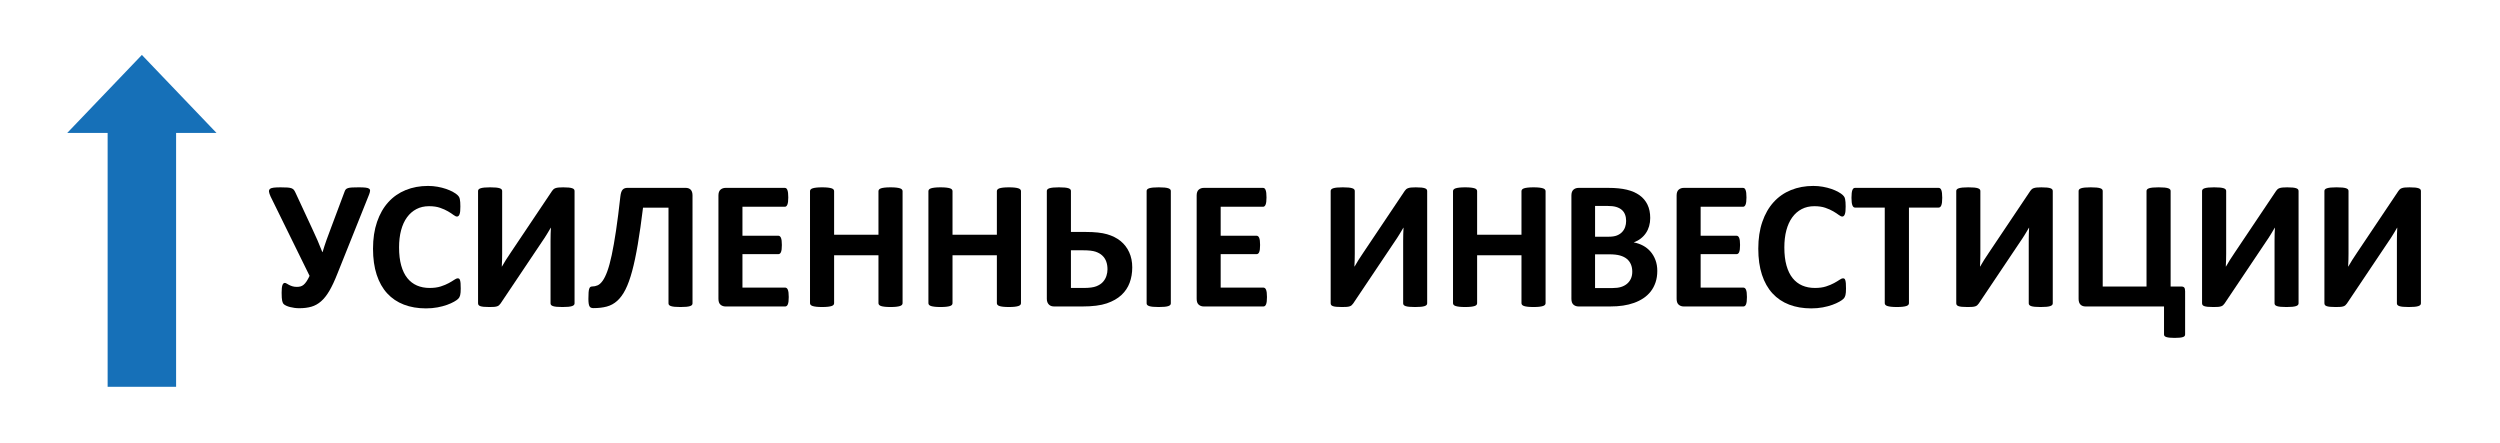 <?xml version="1.0" encoding="UTF-8"?> <!-- Generator: Adobe Illustrator 14.0.0, SVG Export Plug-In . SVG Version: 6.00 Build 43363) --> <svg xmlns="http://www.w3.org/2000/svg" xmlns:xlink="http://www.w3.org/1999/xlink" id="Layer_1" x="0px" y="0px" width="373px" height="66.11px" viewBox="0 0 373 66.11" xml:space="preserve"> <line fill="#0070C0" x1="15.833" y1="19.833" x2="15.833" y2="57.709"></line> <line fill="#0070C0" x1="17.833" y1="53.709" x2="28.667" y2="53.709"></line> <line fill="#0070C0" x1="26.667" y1="19.833" x2="26.667" y2="57.709"></line> <line fill="#0070C0" x1="15.833" y1="19.833" x2="9.805" y2="19.833"></line> <line fill="#0070C0" x1="9.805" y1="19.833" x2="21.167" y2="8.195"></line> <line fill="#0070C0" x1="32.347" y1="19.833" x2="20.986" y2="8.195"></line> <line fill="#0070C0" x1="32.695" y1="19.833" x2="26.667" y2="19.833"></line> <polygon fill="#1670B8" points="26.274,57.709 26.274,19.833 32.302,19.833 21.167,8.195 10.031,19.833 16.059,19.833 16.059,57.709 "></polygon> <g> <path d="M50.336,40.844c-0.401,1.021-0.795,1.864-1.183,2.53c-0.388,0.665-0.802,1.191-1.245,1.579 c-0.442,0.388-0.925,0.656-1.449,0.807c-0.524,0.15-1.124,0.226-1.798,0.226c-0.246,0-0.487-0.016-0.725-0.048 c-0.237-0.032-0.46-0.075-0.67-0.13c-0.21-0.055-0.392-0.118-0.547-0.191c-0.155-0.073-0.269-0.142-0.342-0.205 c-0.073-0.063-0.13-0.135-0.171-0.212s-0.075-0.18-0.103-0.308s-0.048-0.289-0.062-0.485s-0.021-0.439-0.021-0.731 c0-0.529,0.039-0.905,0.116-1.129c0.077-0.223,0.198-0.335,0.362-0.335c0.082,0,0.173,0.032,0.273,0.096 c0.1,0.064,0.221,0.133,0.362,0.205c0.141,0.073,0.305,0.14,0.492,0.199c0.187,0.059,0.408,0.089,0.663,0.089 c0.191,0,0.369-0.021,0.534-0.062c0.164-0.041,0.319-0.121,0.465-0.24c0.146-0.118,0.292-0.284,0.438-0.499 c0.146-0.214,0.301-0.494,0.465-0.841l-5.825-11.856c-0.128-0.282-0.203-0.513-0.226-0.69c-0.023-0.178,0.021-0.316,0.13-0.417 c0.109-0.1,0.294-0.166,0.554-0.198c0.26-0.031,0.608-0.048,1.046-0.048c0.428,0,0.77,0.01,1.025,0.027 c0.255,0.019,0.46,0.058,0.615,0.116c0.155,0.06,0.273,0.146,0.355,0.26c0.082,0.114,0.164,0.263,0.246,0.444l2.489,5.36 c0.273,0.574,0.533,1.146,0.779,1.716c0.246,0.571,0.483,1.147,0.711,1.731h0.041c0.182-0.611,0.376-1.206,0.581-1.786 c0.205-0.578,0.431-1.187,0.677-1.825l2.038-5.442c0.045-0.127,0.104-0.229,0.178-0.308c0.073-0.077,0.182-0.139,0.328-0.185 c0.146-0.045,0.346-0.075,0.602-0.089c0.255-0.014,0.588-0.021,0.998-0.021c0.419,0,0.752,0.014,0.999,0.041 s0.424,0.08,0.533,0.157c0.109,0.078,0.159,0.185,0.15,0.321c-0.009,0.137-0.055,0.314-0.137,0.533L50.336,40.844z"></path> <path d="M68.741,43.046c0,0.228-0.007,0.421-0.021,0.581c-0.014,0.159-0.034,0.296-0.062,0.41s-0.063,0.212-0.109,0.294 c-0.045,0.082-0.118,0.176-0.219,0.28c-0.1,0.104-0.294,0.239-0.581,0.403s-0.638,0.321-1.053,0.472 c-0.415,0.15-0.889,0.275-1.422,0.376c-0.533,0.101-1.11,0.15-1.729,0.15c-1.212,0-2.307-0.187-3.282-0.561 c-0.976-0.374-1.805-0.932-2.489-1.675s-1.208-1.671-1.572-2.783c-0.365-1.112-0.547-2.406-0.547-3.883 c0-1.505,0.201-2.84,0.602-4.007c0.401-1.167,0.961-2.146,1.682-2.939c0.72-0.794,1.584-1.396,2.591-1.806s2.117-0.615,3.33-0.615 c0.492,0,0.966,0.041,1.422,0.123c0.456,0.082,0.877,0.189,1.265,0.321c0.387,0.133,0.736,0.285,1.046,0.458 c0.31,0.174,0.526,0.321,0.649,0.444s0.208,0.226,0.253,0.308c0.046,0.082,0.082,0.188,0.109,0.314 c0.027,0.128,0.048,0.278,0.062,0.452c0.014,0.173,0.021,0.387,0.021,0.643c0,0.273-0.009,0.506-0.027,0.697 c-0.018,0.191-0.05,0.347-0.096,0.465c-0.045,0.118-0.1,0.205-0.164,0.26c-0.063,0.055-0.137,0.082-0.219,0.082 c-0.137,0-0.31-0.08-0.52-0.239c-0.21-0.159-0.481-0.337-0.813-0.533c-0.333-0.196-0.729-0.374-1.19-0.533 c-0.46-0.16-1.009-0.239-1.647-0.239c-0.702,0-1.329,0.144-1.88,0.431c-0.551,0.287-1.021,0.697-1.408,1.23 c-0.388,0.533-0.682,1.178-0.882,1.935c-0.201,0.757-0.301,1.609-0.301,2.558c0,1.039,0.107,1.939,0.321,2.7 c0.214,0.762,0.52,1.388,0.916,1.88s0.875,0.859,1.436,1.102c0.561,0.241,1.192,0.362,1.894,0.362c0.638,0,1.189-0.075,1.655-0.226 c0.465-0.15,0.863-0.317,1.196-0.5c0.333-0.182,0.606-0.346,0.82-0.492c0.214-0.146,0.38-0.219,0.499-0.219 c0.091,0,0.164,0.019,0.219,0.055c0.055,0.037,0.101,0.109,0.137,0.219c0.037,0.109,0.064,0.263,0.082,0.458 C68.732,42.455,68.741,42.718,68.741,43.046z"></path> <path d="M85.724,45.261c0,0.091-0.03,0.171-0.089,0.239c-0.06,0.068-0.157,0.125-0.294,0.171s-0.321,0.08-0.554,0.103 s-0.522,0.034-0.868,0.034c-0.347,0-0.636-0.012-0.869-0.034s-0.415-0.057-0.547-0.103s-0.226-0.103-0.28-0.171 s-0.082-0.148-0.082-0.239v-9.327c0-0.355,0.004-0.704,0.014-1.046c0.009-0.342,0.022-0.645,0.041-0.909h-0.027 c-0.073,0.128-0.16,0.276-0.26,0.444c-0.101,0.169-0.208,0.347-0.321,0.533c-0.114,0.188-0.235,0.379-0.362,0.574 c-0.128,0.196-0.255,0.386-0.383,0.568l-6.153,9.176c-0.073,0.101-0.148,0.187-0.226,0.26c-0.078,0.073-0.178,0.13-0.301,0.171 c-0.124,0.041-0.274,0.068-0.452,0.082s-0.408,0.021-0.69,0.021c-0.355,0-0.643-0.012-0.861-0.034s-0.39-0.057-0.513-0.103 s-0.208-0.104-0.253-0.178c-0.046-0.073-0.068-0.159-0.068-0.26V28.496c0-0.091,0.029-0.171,0.089-0.239 c0.059-0.068,0.159-0.125,0.301-0.171c0.141-0.045,0.326-0.079,0.554-0.103c0.228-0.022,0.515-0.034,0.861-0.034 c0.355,0,0.647,0.012,0.875,0.034c0.228,0.023,0.411,0.058,0.547,0.103c0.137,0.046,0.232,0.103,0.287,0.171 s0.082,0.148,0.082,0.239v9.381c0,0.292-0.005,0.602-0.014,0.93c-0.009,0.328-0.023,0.647-0.041,0.957h0.027 c0.155-0.273,0.351-0.602,0.588-0.984c0.237-0.383,0.483-0.757,0.738-1.121l6.153-9.176c0.063-0.091,0.132-0.171,0.205-0.239 s0.171-0.125,0.294-0.171c0.123-0.045,0.276-0.077,0.458-0.096c0.183-0.018,0.415-0.027,0.698-0.027 c0.346,0,0.626,0.012,0.841,0.034c0.214,0.023,0.385,0.058,0.513,0.103c0.127,0.046,0.216,0.103,0.267,0.171 s0.075,0.153,0.075,0.253V45.261z"></path> <path d="M103.323,45.261c0,0.091-0.027,0.171-0.082,0.239s-0.15,0.125-0.287,0.171s-0.321,0.08-0.554,0.103 s-0.522,0.034-0.869,0.034c-0.355,0-0.647-0.012-0.875-0.034s-0.41-0.057-0.547-0.103s-0.232-0.103-0.287-0.171 s-0.082-0.148-0.082-0.239V30.985h-3.801c-0.255,2.087-0.515,3.91-0.78,5.47c-0.264,1.559-0.547,2.894-0.848,4.006 s-0.631,2.023-0.991,2.735c-0.36,0.711-0.771,1.273-1.231,1.688s-0.98,0.699-1.559,0.854c-0.579,0.155-1.237,0.232-1.976,0.232 c-0.137,0-0.255-0.019-0.355-0.055s-0.18-0.104-0.239-0.205c-0.06-0.101-0.103-0.241-0.13-0.424s-0.041-0.415-0.041-0.697 c0-0.392,0.009-0.709,0.027-0.95c0.018-0.242,0.05-0.429,0.096-0.561c0.045-0.133,0.104-0.222,0.178-0.267 c0.073-0.046,0.16-0.068,0.26-0.068c0.283,0,0.554-0.058,0.813-0.171c0.26-0.114,0.511-0.34,0.752-0.678 c0.241-0.337,0.474-0.811,0.697-1.422c0.223-0.61,0.442-1.415,0.656-2.413s0.428-2.216,0.643-3.652s0.431-3.143,0.65-5.121 c0.055-0.465,0.164-0.79,0.328-0.978c0.164-0.187,0.405-0.28,0.725-0.28h8.683c0.328,0,0.581,0.094,0.759,0.28 c0.178,0.188,0.267,0.472,0.267,0.854V45.261z"></path> <path d="M117.68,44.317c0,0.265-0.012,0.485-0.034,0.663c-0.023,0.178-0.057,0.321-0.103,0.431 c-0.046,0.109-0.103,0.189-0.171,0.239s-0.144,0.075-0.226,0.075h-8.888c-0.301,0-0.554-0.089-0.759-0.267 s-0.308-0.467-0.308-0.868V29.166c0-0.4,0.103-0.69,0.308-0.868s0.458-0.267,0.759-0.267h8.833c0.082,0,0.155,0.023,0.219,0.068 c0.063,0.046,0.118,0.126,0.164,0.239c0.045,0.114,0.08,0.26,0.103,0.438c0.022,0.178,0.034,0.403,0.034,0.677 c0,0.256-0.012,0.473-0.034,0.65c-0.023,0.178-0.057,0.321-0.103,0.431c-0.046,0.109-0.101,0.188-0.164,0.239 c-0.064,0.05-0.137,0.075-0.219,0.075h-6.317v4.32h5.346c0.082,0,0.157,0.025,0.226,0.075c0.069,0.051,0.125,0.128,0.171,0.232 c0.045,0.105,0.08,0.246,0.103,0.424c0.022,0.178,0.034,0.395,0.034,0.651c0,0.264-0.012,0.482-0.034,0.656 c-0.023,0.173-0.057,0.313-0.103,0.417c-0.046,0.104-0.103,0.18-0.171,0.226c-0.068,0.046-0.144,0.068-0.226,0.068h-5.346v4.991 h6.372c0.082,0,0.157,0.024,0.226,0.075c0.068,0.05,0.125,0.13,0.171,0.239c0.045,0.109,0.08,0.253,0.103,0.431 C117.668,43.832,117.68,44.053,117.68,44.317z"></path> <path d="M134.664,45.233c0,0.091-0.03,0.173-0.089,0.246c-0.06,0.073-0.157,0.132-0.294,0.178s-0.319,0.082-0.547,0.109 c-0.228,0.027-0.515,0.041-0.862,0.041c-0.355,0-0.649-0.014-0.882-0.041s-0.415-0.063-0.547-0.109 c-0.132-0.046-0.228-0.104-0.287-0.178c-0.06-0.073-0.089-0.155-0.089-0.246v-7.151h-6.618v7.151c0,0.091-0.027,0.173-0.082,0.246 s-0.15,0.132-0.287,0.178s-0.319,0.082-0.547,0.109c-0.228,0.027-0.52,0.041-0.875,0.041c-0.347,0-0.636-0.014-0.868-0.041 s-0.417-0.063-0.554-0.109s-0.235-0.104-0.294-0.178c-0.06-0.073-0.089-0.155-0.089-0.246v-16.71c0-0.091,0.029-0.173,0.089-0.246 c0.059-0.072,0.157-0.132,0.294-0.178c0.137-0.045,0.321-0.082,0.554-0.109s0.521-0.041,0.868-0.041 c0.355,0,0.647,0.014,0.875,0.041c0.228,0.027,0.411,0.064,0.547,0.109c0.137,0.046,0.232,0.105,0.287,0.178 c0.055,0.073,0.082,0.155,0.082,0.246v6.495h6.618v-6.495c0-0.091,0.029-0.173,0.089-0.246c0.059-0.072,0.155-0.132,0.287-0.178 c0.132-0.045,0.314-0.082,0.547-0.109s0.526-0.041,0.882-0.041c0.347,0,0.634,0.014,0.862,0.041 c0.228,0.027,0.41,0.064,0.547,0.109c0.137,0.046,0.234,0.105,0.294,0.178c0.059,0.073,0.089,0.155,0.089,0.246V45.233z"></path> <path d="M152.33,45.233c0,0.091-0.03,0.173-0.089,0.246c-0.06,0.073-0.157,0.132-0.294,0.178s-0.319,0.082-0.547,0.109 c-0.228,0.027-0.515,0.041-0.862,0.041c-0.355,0-0.649-0.014-0.882-0.041s-0.415-0.063-0.547-0.109 c-0.132-0.046-0.228-0.104-0.287-0.178c-0.06-0.073-0.089-0.155-0.089-0.246v-7.151h-6.618v7.151c0,0.091-0.027,0.173-0.082,0.246 s-0.15,0.132-0.287,0.178s-0.319,0.082-0.547,0.109c-0.228,0.027-0.52,0.041-0.875,0.041c-0.347,0-0.636-0.014-0.868-0.041 s-0.417-0.063-0.554-0.109s-0.235-0.104-0.294-0.178c-0.06-0.073-0.089-0.155-0.089-0.246v-16.71c0-0.091,0.029-0.173,0.089-0.246 c0.059-0.072,0.157-0.132,0.294-0.178c0.137-0.045,0.321-0.082,0.554-0.109s0.521-0.041,0.868-0.041 c0.355,0,0.647,0.014,0.875,0.041c0.228,0.027,0.411,0.064,0.547,0.109c0.137,0.046,0.232,0.105,0.287,0.178 c0.055,0.073,0.082,0.155,0.082,0.246v6.495h6.618v-6.495c0-0.091,0.029-0.173,0.089-0.246c0.059-0.072,0.155-0.132,0.287-0.178 c0.132-0.045,0.314-0.082,0.547-0.109s0.526-0.041,0.882-0.041c0.347,0,0.634,0.014,0.862,0.041 c0.228,0.027,0.41,0.064,0.547,0.109c0.137,0.046,0.234,0.105,0.294,0.178c0.059,0.073,0.089,0.155,0.089,0.246V45.233z"></path> <path d="M168.931,39.887c0,0.839-0.13,1.606-0.39,2.304c-0.26,0.698-0.668,1.307-1.224,1.826s-1.283,0.935-2.181,1.244 s-2.122,0.465-3.671,0.465h-4.17c-0.155,0-0.299-0.021-0.431-0.062c-0.132-0.041-0.249-0.109-0.349-0.205 c-0.101-0.096-0.18-0.214-0.239-0.355c-0.06-0.142-0.089-0.313-0.089-0.513V28.496c0-0.091,0.029-0.171,0.089-0.239 c0.059-0.068,0.159-0.125,0.301-0.171c0.141-0.045,0.328-0.079,0.561-0.103c0.232-0.022,0.517-0.034,0.854-0.034 c0.355,0,0.647,0.012,0.875,0.034c0.228,0.023,0.411,0.058,0.547,0.103c0.137,0.046,0.232,0.103,0.287,0.171 s0.082,0.148,0.082,0.239v6.112h2.229c1.322,0,2.377,0.114,3.166,0.342c0.789,0.229,1.458,0.565,2.01,1.012 c0.551,0.448,0.98,1.003,1.285,1.669C168.778,38.296,168.931,39.048,168.931,39.887z M165.238,40.188 c0-0.438-0.063-0.829-0.191-1.176c-0.127-0.347-0.324-0.643-0.588-0.889s-0.602-0.438-1.012-0.574s-1.017-0.205-1.819-0.205h-1.846 v5.62h1.9c0.839,0,1.47-0.085,1.894-0.253c0.424-0.169,0.754-0.388,0.991-0.657c0.237-0.269,0.408-0.567,0.513-0.896 C165.186,40.83,165.238,40.507,165.238,40.188z M174.687,45.261c0,0.091-0.029,0.171-0.089,0.239 c-0.059,0.068-0.157,0.125-0.294,0.171s-0.321,0.08-0.554,0.103s-0.522,0.034-0.868,0.034c-0.347,0-0.634-0.012-0.861-0.034 c-0.228-0.022-0.413-0.057-0.554-0.103c-0.141-0.046-0.241-0.103-0.301-0.171c-0.059-0.068-0.089-0.148-0.089-0.239V28.496 c0-0.091,0.03-0.171,0.089-0.239c0.06-0.068,0.16-0.125,0.301-0.171c0.142-0.045,0.329-0.079,0.561-0.103 c0.232-0.022,0.517-0.034,0.854-0.034c0.346,0,0.636,0.012,0.868,0.034c0.232,0.023,0.417,0.058,0.554,0.103 c0.137,0.046,0.235,0.103,0.294,0.171c0.06,0.068,0.089,0.148,0.089,0.239V45.261z"></path> <path d="M189.031,44.317c0,0.265-0.012,0.485-0.034,0.663c-0.023,0.178-0.057,0.321-0.103,0.431 c-0.046,0.109-0.103,0.189-0.171,0.239s-0.144,0.075-0.226,0.075h-8.888c-0.301,0-0.554-0.089-0.759-0.267 s-0.308-0.467-0.308-0.868V29.166c0-0.4,0.103-0.69,0.308-0.868s0.458-0.267,0.759-0.267h8.833c0.082,0,0.155,0.023,0.219,0.068 c0.063,0.046,0.118,0.126,0.164,0.239c0.045,0.114,0.08,0.26,0.103,0.438c0.022,0.178,0.034,0.403,0.034,0.677 c0,0.256-0.012,0.473-0.034,0.65c-0.023,0.178-0.057,0.321-0.103,0.431c-0.046,0.109-0.101,0.188-0.164,0.239 c-0.064,0.05-0.137,0.075-0.219,0.075h-6.317v4.32h5.346c0.082,0,0.157,0.025,0.226,0.075c0.069,0.051,0.125,0.128,0.171,0.232 c0.045,0.105,0.08,0.246,0.103,0.424c0.022,0.178,0.034,0.395,0.034,0.651c0,0.264-0.012,0.482-0.034,0.656 c-0.023,0.173-0.057,0.313-0.103,0.417c-0.046,0.104-0.103,0.18-0.171,0.226c-0.068,0.046-0.144,0.068-0.226,0.068h-5.346v4.991 h6.372c0.082,0,0.157,0.024,0.226,0.075c0.068,0.05,0.125,0.13,0.171,0.239c0.045,0.109,0.08,0.253,0.103,0.431 C189.02,43.832,189.031,44.053,189.031,44.317z"></path> <path d="M212.933,45.261c0,0.091-0.029,0.171-0.089,0.239s-0.157,0.125-0.294,0.171s-0.321,0.08-0.554,0.103 s-0.522,0.034-0.868,0.034c-0.347,0-0.636-0.012-0.868-0.034s-0.415-0.057-0.547-0.103c-0.133-0.046-0.226-0.103-0.28-0.171 s-0.082-0.148-0.082-0.239v-9.327c0-0.355,0.004-0.704,0.014-1.046c0.009-0.342,0.022-0.645,0.041-0.909h-0.027 c-0.073,0.128-0.16,0.276-0.261,0.444c-0.1,0.169-0.207,0.347-0.321,0.533c-0.113,0.188-0.234,0.379-0.362,0.574 c-0.127,0.196-0.255,0.386-0.383,0.568l-6.153,9.176c-0.072,0.101-0.148,0.187-0.226,0.26s-0.178,0.13-0.301,0.171 s-0.273,0.068-0.451,0.082s-0.408,0.021-0.69,0.021c-0.355,0-0.642-0.012-0.861-0.034s-0.39-0.057-0.513-0.103 s-0.208-0.104-0.253-0.178c-0.046-0.073-0.068-0.159-0.068-0.26V28.496c0-0.091,0.029-0.171,0.089-0.239 c0.059-0.068,0.159-0.125,0.301-0.171c0.141-0.045,0.326-0.079,0.554-0.103c0.228-0.022,0.515-0.034,0.861-0.034 c0.355,0,0.647,0.012,0.875,0.034c0.228,0.023,0.41,0.058,0.547,0.103c0.137,0.046,0.232,0.103,0.287,0.171 s0.082,0.148,0.082,0.239v9.381c0,0.292-0.004,0.602-0.014,0.93c-0.009,0.328-0.022,0.647-0.041,0.957h0.027 c0.155-0.273,0.352-0.602,0.588-0.984c0.237-0.383,0.483-0.757,0.739-1.121l6.153-9.176c0.063-0.091,0.132-0.171,0.205-0.239 c0.072-0.068,0.171-0.125,0.294-0.171c0.123-0.045,0.275-0.077,0.458-0.096c0.182-0.018,0.414-0.027,0.697-0.027 c0.346,0,0.627,0.012,0.841,0.034c0.214,0.023,0.385,0.058,0.513,0.103c0.128,0.046,0.217,0.103,0.267,0.171 s0.075,0.153,0.075,0.253V45.261z"></path> <path d="M230.6,45.233c0,0.091-0.029,0.173-0.089,0.246c-0.059,0.073-0.157,0.132-0.294,0.178s-0.318,0.082-0.547,0.109 c-0.228,0.027-0.515,0.041-0.861,0.041c-0.355,0-0.649-0.014-0.882-0.041s-0.415-0.063-0.547-0.109s-0.228-0.104-0.287-0.178 s-0.089-0.155-0.089-0.246v-7.151h-6.618v7.151c0,0.091-0.027,0.173-0.082,0.246s-0.15,0.132-0.287,0.178s-0.319,0.082-0.547,0.109 c-0.229,0.027-0.52,0.041-0.875,0.041c-0.347,0-0.637-0.014-0.869-0.041s-0.417-0.063-0.554-0.109s-0.234-0.104-0.294-0.178 s-0.089-0.155-0.089-0.246v-16.71c0-0.091,0.029-0.173,0.089-0.246c0.06-0.072,0.157-0.132,0.294-0.178 c0.137-0.045,0.321-0.082,0.554-0.109s0.522-0.041,0.869-0.041c0.355,0,0.646,0.014,0.875,0.041 c0.228,0.027,0.41,0.064,0.547,0.109c0.137,0.046,0.232,0.105,0.287,0.178c0.055,0.073,0.082,0.155,0.082,0.246v6.495h6.618v-6.495 c0-0.091,0.029-0.173,0.089-0.246c0.06-0.072,0.155-0.132,0.287-0.178c0.132-0.045,0.314-0.082,0.547-0.109 s0.526-0.041,0.882-0.041c0.347,0,0.634,0.014,0.861,0.041c0.229,0.027,0.41,0.064,0.547,0.109 c0.137,0.046,0.235,0.105,0.294,0.178c0.06,0.073,0.089,0.155,0.089,0.246V45.233z"></path> <path d="M247.268,40.42c0,0.629-0.086,1.199-0.26,1.709c-0.173,0.511-0.412,0.962-0.718,1.354c-0.306,0.392-0.67,0.729-1.094,1.012 s-0.892,0.515-1.401,0.697c-0.511,0.183-1.056,0.316-1.634,0.403c-0.579,0.087-1.225,0.13-1.936,0.13h-4.704 c-0.301,0-0.554-0.089-0.759-0.267s-0.308-0.467-0.308-0.868V29.166c0-0.4,0.103-0.69,0.308-0.868s0.458-0.267,0.759-0.267h4.444 c1.085,0,2.003,0.092,2.756,0.273c0.752,0.183,1.385,0.458,1.9,0.827c0.515,0.369,0.909,0.837,1.183,1.402s0.41,1.23,0.41,1.996 c0,0.429-0.055,0.832-0.164,1.21c-0.109,0.379-0.269,0.723-0.479,1.032c-0.21,0.311-0.467,0.584-0.772,0.82 c-0.306,0.237-0.654,0.429-1.046,0.575c0.501,0.092,0.964,0.251,1.388,0.479c0.424,0.228,0.793,0.521,1.107,0.882 s0.563,0.781,0.745,1.265S247.268,39.818,247.268,40.42z M242.619,32.967c0-0.355-0.055-0.675-0.164-0.957 s-0.273-0.518-0.493-0.704c-0.219-0.187-0.494-0.331-0.827-0.431c-0.333-0.101-0.777-0.15-1.333-0.15h-1.818v4.594h2.01 c0.52,0,0.935-0.062,1.244-0.185c0.311-0.123,0.567-0.291,0.772-0.506c0.206-0.214,0.358-0.465,0.459-0.752 C242.568,33.589,242.619,33.287,242.619,32.967z M243.535,40.543c0-0.41-0.068-0.777-0.205-1.101s-0.338-0.595-0.602-0.813 c-0.265-0.219-0.602-0.388-1.013-0.506c-0.41-0.118-0.943-0.178-1.6-0.178h-2.133v5.032h2.598c0.502,0,0.923-0.053,1.265-0.157 c0.343-0.105,0.639-0.26,0.89-0.466c0.25-0.205,0.446-0.46,0.588-0.766C243.464,41.284,243.535,40.936,243.535,40.543z"></path> <path d="M260.642,44.317c0,0.265-0.012,0.485-0.034,0.663s-0.057,0.321-0.103,0.431s-0.103,0.189-0.171,0.239 s-0.144,0.075-0.226,0.075h-8.889c-0.301,0-0.554-0.089-0.759-0.267s-0.308-0.467-0.308-0.868V29.166c0-0.4,0.103-0.69,0.308-0.868 s0.458-0.267,0.759-0.267h8.834c0.082,0,0.154,0.023,0.219,0.068c0.063,0.046,0.118,0.126,0.164,0.239 c0.046,0.114,0.08,0.26,0.103,0.438s0.034,0.403,0.034,0.677c0,0.256-0.012,0.473-0.034,0.65s-0.057,0.321-0.103,0.431 s-0.101,0.188-0.164,0.239c-0.064,0.05-0.137,0.075-0.219,0.075h-6.317v4.32h5.347c0.082,0,0.157,0.025,0.226,0.075 c0.068,0.051,0.125,0.128,0.171,0.232c0.045,0.105,0.079,0.246,0.103,0.424c0.022,0.178,0.034,0.395,0.034,0.651 c0,0.264-0.012,0.482-0.034,0.656c-0.023,0.173-0.058,0.313-0.103,0.417c-0.046,0.104-0.103,0.18-0.171,0.226 s-0.144,0.068-0.226,0.068h-5.347v4.991h6.372c0.082,0,0.157,0.024,0.226,0.075c0.068,0.05,0.125,0.13,0.171,0.239 s0.08,0.253,0.103,0.431S260.642,44.053,260.642,44.317z"></path> <path d="M275.423,43.046c0,0.228-0.007,0.421-0.021,0.581c-0.014,0.159-0.034,0.296-0.062,0.41s-0.063,0.212-0.109,0.294 s-0.118,0.176-0.219,0.28s-0.294,0.239-0.581,0.403s-0.638,0.321-1.053,0.472s-0.889,0.275-1.422,0.376s-1.11,0.15-1.73,0.15 c-1.212,0-2.306-0.187-3.281-0.561s-1.805-0.932-2.488-1.675c-0.685-0.743-1.208-1.671-1.573-2.783 c-0.364-1.112-0.547-2.406-0.547-3.883c0-1.505,0.2-2.84,0.602-4.007s0.962-2.146,1.683-2.939c0.72-0.794,1.583-1.396,2.591-1.806 c1.007-0.41,2.117-0.615,3.329-0.615c0.493,0,0.967,0.041,1.423,0.123c0.455,0.082,0.877,0.189,1.265,0.321 c0.388,0.133,0.736,0.285,1.046,0.458c0.31,0.174,0.526,0.321,0.649,0.444s0.207,0.226,0.253,0.308s0.082,0.188,0.109,0.314 c0.027,0.128,0.048,0.278,0.062,0.452c0.014,0.173,0.021,0.387,0.021,0.643c0,0.273-0.009,0.506-0.027,0.697 s-0.05,0.347-0.096,0.465s-0.101,0.205-0.164,0.26s-0.137,0.082-0.219,0.082c-0.137,0-0.31-0.08-0.52-0.239 s-0.48-0.337-0.813-0.533s-0.729-0.374-1.189-0.533c-0.461-0.16-1.01-0.239-1.648-0.239c-0.701,0-1.328,0.144-1.88,0.431 s-1.021,0.697-1.408,1.23s-0.682,1.178-0.882,1.935c-0.201,0.757-0.301,1.609-0.301,2.558c0,1.039,0.106,1.939,0.321,2.7 c0.214,0.762,0.52,1.388,0.916,1.88s0.875,0.859,1.436,1.102c0.561,0.241,1.192,0.362,1.895,0.362c0.638,0,1.189-0.075,1.654-0.226 s0.863-0.317,1.196-0.5c0.333-0.182,0.606-0.346,0.82-0.492c0.214-0.146,0.381-0.219,0.499-0.219c0.091,0,0.164,0.019,0.219,0.055 c0.055,0.037,0.101,0.109,0.137,0.219s0.063,0.263,0.082,0.458C275.414,42.455,275.423,42.718,275.423,43.046z"></path> <path d="M289.78,29.507c0,0.265-0.012,0.49-0.034,0.678c-0.022,0.187-0.057,0.337-0.103,0.451 c-0.046,0.113-0.103,0.198-0.171,0.253s-0.144,0.082-0.226,0.082h-4.431v14.262c0,0.091-0.029,0.173-0.089,0.246 c-0.059,0.073-0.157,0.132-0.294,0.178s-0.321,0.082-0.554,0.109s-0.521,0.041-0.868,0.041s-0.636-0.014-0.868-0.041 s-0.417-0.063-0.554-0.109s-0.235-0.104-0.294-0.178c-0.06-0.073-0.089-0.155-0.089-0.246V30.971h-4.431 c-0.091,0-0.169-0.027-0.232-0.082s-0.118-0.14-0.164-0.253c-0.046-0.114-0.08-0.265-0.103-0.451 c-0.022-0.188-0.034-0.413-0.034-0.678c0-0.273,0.012-0.506,0.034-0.697s0.057-0.344,0.103-0.458 c0.046-0.113,0.101-0.195,0.164-0.246c0.063-0.05,0.142-0.075,0.232-0.075h12.471c0.082,0,0.157,0.025,0.226,0.075 c0.068,0.051,0.125,0.133,0.171,0.246c0.046,0.114,0.08,0.267,0.103,0.458S289.78,29.234,289.78,29.507z"></path> <path d="M306.271,45.261c0,0.091-0.03,0.171-0.089,0.239c-0.06,0.068-0.157,0.125-0.294,0.171c-0.138,0.046-0.322,0.08-0.555,0.103 s-0.521,0.034-0.868,0.034s-0.636-0.012-0.868-0.034s-0.415-0.057-0.547-0.103s-0.226-0.103-0.28-0.171s-0.082-0.148-0.082-0.239 v-9.327c0-0.355,0.005-0.704,0.014-1.046s0.022-0.645,0.041-0.909h-0.027c-0.073,0.128-0.159,0.276-0.26,0.444 c-0.101,0.169-0.207,0.347-0.321,0.533c-0.114,0.188-0.235,0.379-0.362,0.574c-0.128,0.196-0.256,0.386-0.383,0.568l-6.153,9.176 c-0.073,0.101-0.148,0.187-0.226,0.26c-0.078,0.073-0.178,0.13-0.301,0.171s-0.273,0.068-0.451,0.082s-0.408,0.021-0.69,0.021 c-0.355,0-0.644-0.012-0.862-0.034s-0.39-0.057-0.513-0.103s-0.207-0.104-0.253-0.178s-0.068-0.159-0.068-0.26V28.496 c0-0.091,0.029-0.171,0.089-0.239s0.16-0.125,0.301-0.171c0.142-0.045,0.326-0.079,0.554-0.103 c0.229-0.022,0.516-0.034,0.862-0.034c0.355,0,0.646,0.012,0.875,0.034c0.228,0.023,0.41,0.058,0.547,0.103 c0.137,0.046,0.232,0.103,0.287,0.171s0.082,0.148,0.082,0.239v9.381c0,0.292-0.005,0.602-0.014,0.93 c-0.01,0.328-0.023,0.647-0.041,0.957h0.027c0.154-0.273,0.351-0.602,0.588-0.984s0.483-0.757,0.738-1.121l6.153-9.176 c0.063-0.091,0.132-0.171,0.205-0.239s0.171-0.125,0.294-0.171c0.123-0.045,0.275-0.077,0.458-0.096 c0.183-0.018,0.415-0.027,0.697-0.027c0.347,0,0.627,0.012,0.841,0.034c0.215,0.023,0.386,0.058,0.514,0.103 c0.127,0.046,0.216,0.103,0.267,0.171c0.05,0.068,0.075,0.153,0.075,0.253V45.261z"></path> <path d="M326.017,49.896c0,0.091-0.023,0.168-0.068,0.232c-0.046,0.063-0.126,0.116-0.239,0.157 c-0.114,0.041-0.273,0.072-0.479,0.096c-0.205,0.022-0.463,0.034-0.772,0.034c-0.311,0-0.565-0.012-0.767-0.034 c-0.2-0.023-0.362-0.055-0.485-0.096s-0.209-0.094-0.26-0.157c-0.05-0.064-0.075-0.142-0.075-0.232v-4.171h-11.705 c-0.318,0-0.571-0.094-0.759-0.28c-0.187-0.187-0.28-0.472-0.28-0.854V28.496c0-0.091,0.029-0.171,0.089-0.239 s0.157-0.125,0.294-0.171c0.137-0.045,0.321-0.079,0.554-0.103c0.232-0.022,0.522-0.034,0.869-0.034 c0.355,0,0.646,0.012,0.875,0.034c0.228,0.023,0.41,0.058,0.547,0.103c0.137,0.046,0.232,0.103,0.287,0.171 s0.082,0.148,0.082,0.239v14.25h6.536v-14.25c0-0.091,0.029-0.171,0.089-0.239s0.157-0.125,0.294-0.171 c0.137-0.045,0.321-0.079,0.554-0.103c0.232-0.022,0.521-0.034,0.868-0.034c0.355,0,0.647,0.012,0.875,0.034 c0.229,0.023,0.41,0.058,0.547,0.103c0.137,0.046,0.232,0.103,0.287,0.171s0.082,0.148,0.082,0.239v14.25h1.56 c0.228,0,0.385,0.052,0.472,0.157c0.086,0.104,0.13,0.298,0.13,0.581V49.896z"></path> <path d="M342.945,45.261c0,0.091-0.03,0.171-0.089,0.239c-0.06,0.068-0.157,0.125-0.294,0.171c-0.138,0.046-0.322,0.08-0.555,0.103 s-0.521,0.034-0.868,0.034s-0.636-0.012-0.868-0.034s-0.415-0.057-0.547-0.103s-0.226-0.103-0.28-0.171s-0.082-0.148-0.082-0.239 v-9.327c0-0.355,0.005-0.704,0.014-1.046s0.022-0.645,0.041-0.909h-0.027c-0.073,0.128-0.159,0.276-0.26,0.444 c-0.101,0.169-0.207,0.347-0.321,0.533c-0.114,0.188-0.235,0.379-0.362,0.574c-0.128,0.196-0.256,0.386-0.383,0.568l-6.153,9.176 c-0.073,0.101-0.148,0.187-0.226,0.26c-0.078,0.073-0.178,0.13-0.301,0.171s-0.273,0.068-0.451,0.082s-0.408,0.021-0.69,0.021 c-0.355,0-0.644-0.012-0.862-0.034s-0.39-0.057-0.513-0.103s-0.207-0.104-0.253-0.178s-0.068-0.159-0.068-0.26V28.496 c0-0.091,0.029-0.171,0.089-0.239s0.16-0.125,0.301-0.171c0.142-0.045,0.326-0.079,0.554-0.103 c0.229-0.022,0.516-0.034,0.862-0.034c0.355,0,0.646,0.012,0.875,0.034c0.228,0.023,0.41,0.058,0.547,0.103 c0.137,0.046,0.232,0.103,0.287,0.171s0.082,0.148,0.082,0.239v9.381c0,0.292-0.005,0.602-0.014,0.93 c-0.01,0.328-0.023,0.647-0.041,0.957h0.027c0.154-0.273,0.351-0.602,0.588-0.984s0.483-0.757,0.738-1.121l6.153-9.176 c0.063-0.091,0.132-0.171,0.205-0.239s0.171-0.125,0.294-0.171c0.123-0.045,0.275-0.077,0.458-0.096 c0.183-0.018,0.415-0.027,0.697-0.027c0.347,0,0.627,0.012,0.841,0.034c0.215,0.023,0.386,0.058,0.514,0.103 c0.127,0.046,0.216,0.103,0.267,0.171c0.05,0.068,0.075,0.153,0.075,0.253V45.261z"></path> <path d="M361.2,45.261c0,0.091-0.03,0.171-0.089,0.239c-0.06,0.068-0.157,0.125-0.294,0.171c-0.138,0.046-0.322,0.08-0.555,0.103 s-0.521,0.034-0.868,0.034s-0.636-0.012-0.868-0.034s-0.415-0.057-0.547-0.103s-0.226-0.103-0.28-0.171s-0.082-0.148-0.082-0.239 v-9.327c0-0.355,0.005-0.704,0.014-1.046s0.022-0.645,0.041-0.909h-0.027c-0.073,0.128-0.159,0.276-0.26,0.444 c-0.101,0.169-0.207,0.347-0.321,0.533c-0.114,0.188-0.235,0.379-0.362,0.574c-0.128,0.196-0.256,0.386-0.383,0.568l-6.153,9.176 c-0.073,0.101-0.148,0.187-0.226,0.26c-0.078,0.073-0.178,0.13-0.301,0.171s-0.273,0.068-0.451,0.082s-0.408,0.021-0.69,0.021 c-0.355,0-0.644-0.012-0.862-0.034s-0.39-0.057-0.513-0.103s-0.207-0.104-0.253-0.178s-0.068-0.159-0.068-0.26V28.496 c0-0.091,0.029-0.171,0.089-0.239s0.16-0.125,0.301-0.171c0.142-0.045,0.326-0.079,0.554-0.103 c0.229-0.022,0.516-0.034,0.862-0.034c0.355,0,0.646,0.012,0.875,0.034c0.228,0.023,0.41,0.058,0.547,0.103 c0.137,0.046,0.232,0.103,0.287,0.171s0.082,0.148,0.082,0.239v9.381c0,0.292-0.005,0.602-0.014,0.93 c-0.01,0.328-0.023,0.647-0.041,0.957h0.027c0.154-0.273,0.351-0.602,0.588-0.984s0.483-0.757,0.738-1.121l6.153-9.176 c0.063-0.091,0.132-0.171,0.205-0.239s0.171-0.125,0.294-0.171c0.123-0.045,0.275-0.077,0.458-0.096 c0.183-0.018,0.415-0.027,0.697-0.027c0.347,0,0.627,0.012,0.841,0.034c0.215,0.023,0.386,0.058,0.514,0.103 c0.127,0.046,0.216,0.103,0.267,0.171c0.05,0.068,0.075,0.153,0.075,0.253V45.261z"></path> </g> </svg> 